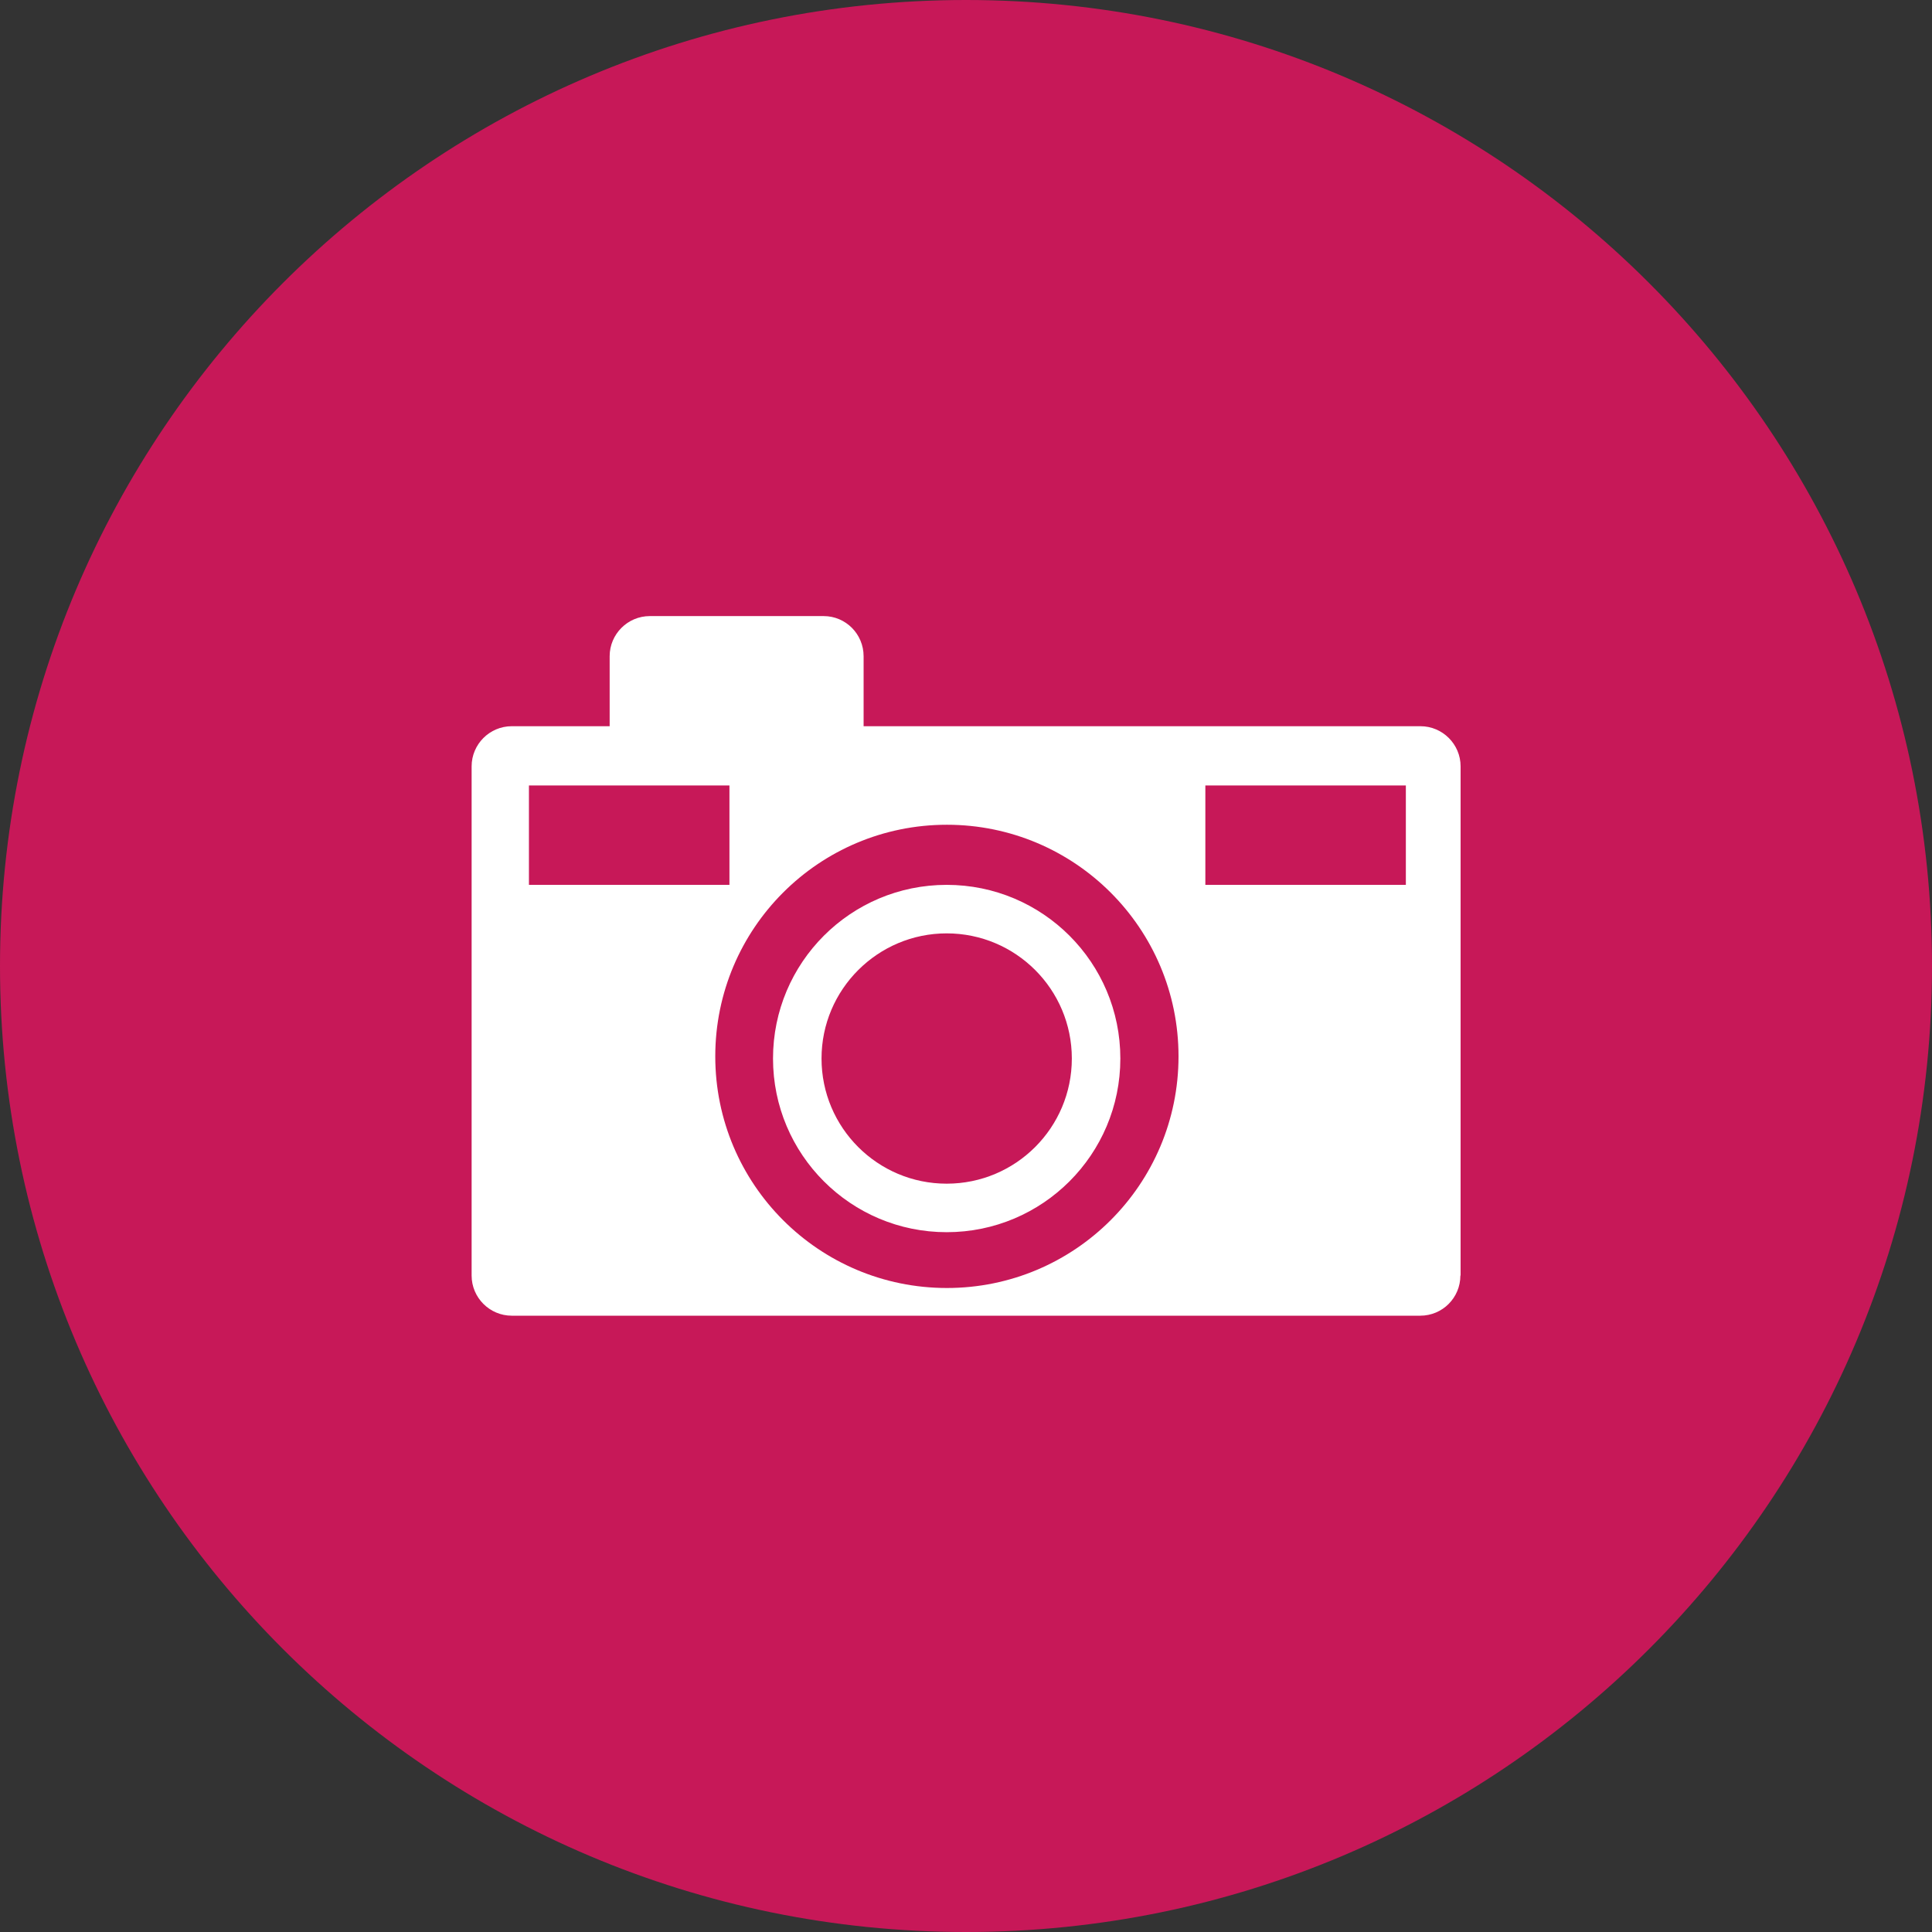 <?xml version="1.0" encoding="UTF-8"?>
<svg id="Layer_1" data-name="Layer 1" xmlns="http://www.w3.org/2000/svg" viewBox="0 0 900 900">
  <rect x="0" y="0" width="900" height="900" fill="#333333" stroke="none"/>
  <ellipse cx="446" cy="437.5" rx="380" ry="337.5" fill="rgb(255, 255, 255)">
        </ellipse>
  <defs>
        <style>
            .cls-1 {
        fill: #c71858;
      }
        </style>
    </defs>
  <path class="cls-1" d="M 441 434.8 c -32.1 0 -58.3 26.1 -58.3 58.3 s 26.1 58.3 58.3 58.3 s 58.3 -26.1 58.3 -58.3 s -26.1 -58.3 -58.3 -58.3 Z"/>
  <path class="cls-1" d="M 450 0 C 201.5 0 0 201.5 0 450 s 201.5 450 450 450 s 450 -201.5 450 -450 S 698.5 0 450 0 Z M 680.3 594.2 c 0 10.3 -8.3 18.7 -18.7 18.7 H 238.4 c -10.3 0 -18.7 -8.4 -18.7 -18.7 v -237.2 c 0 -10.3 8.4 -18.7 18.7 -18.7 h 45.6 v -32.6 c 0 -10.3 8.4 -18.7 18.7 -18.7 h 81 c 10.3 0 18.6 8.4 18.6 18.7 v 32.6 h 259.4 c 10.3 0 18.7 8.4 18.7 18.7 v 237.2 Z"/>
  <path class="cls-1" d="M 441.1 384.2 c -59.6 0 -107.9 48.3 -107.9 107.9 s 48.3 107.9 107.9 107.9 s 107.9 -48.3 107.9 -107.9 s -48.3 -107.9 -107.9 -107.9 Z M 441 574 c -44.7 0 -80.9 -36.2 -80.9 -80.9 s 36.2 -80.9 80.9 -80.9 s 80.9 36.2 80.9 80.9 s -36.2 80.9 -80.9 80.9 Z"/>
  <rect class="cls-1" x="246.4" y="365.9" width="93.4" height="46.3"/>
    <rect class="cls-1" x="561.5" y="365.9" width="93.4" height="46.3"/>
</svg>